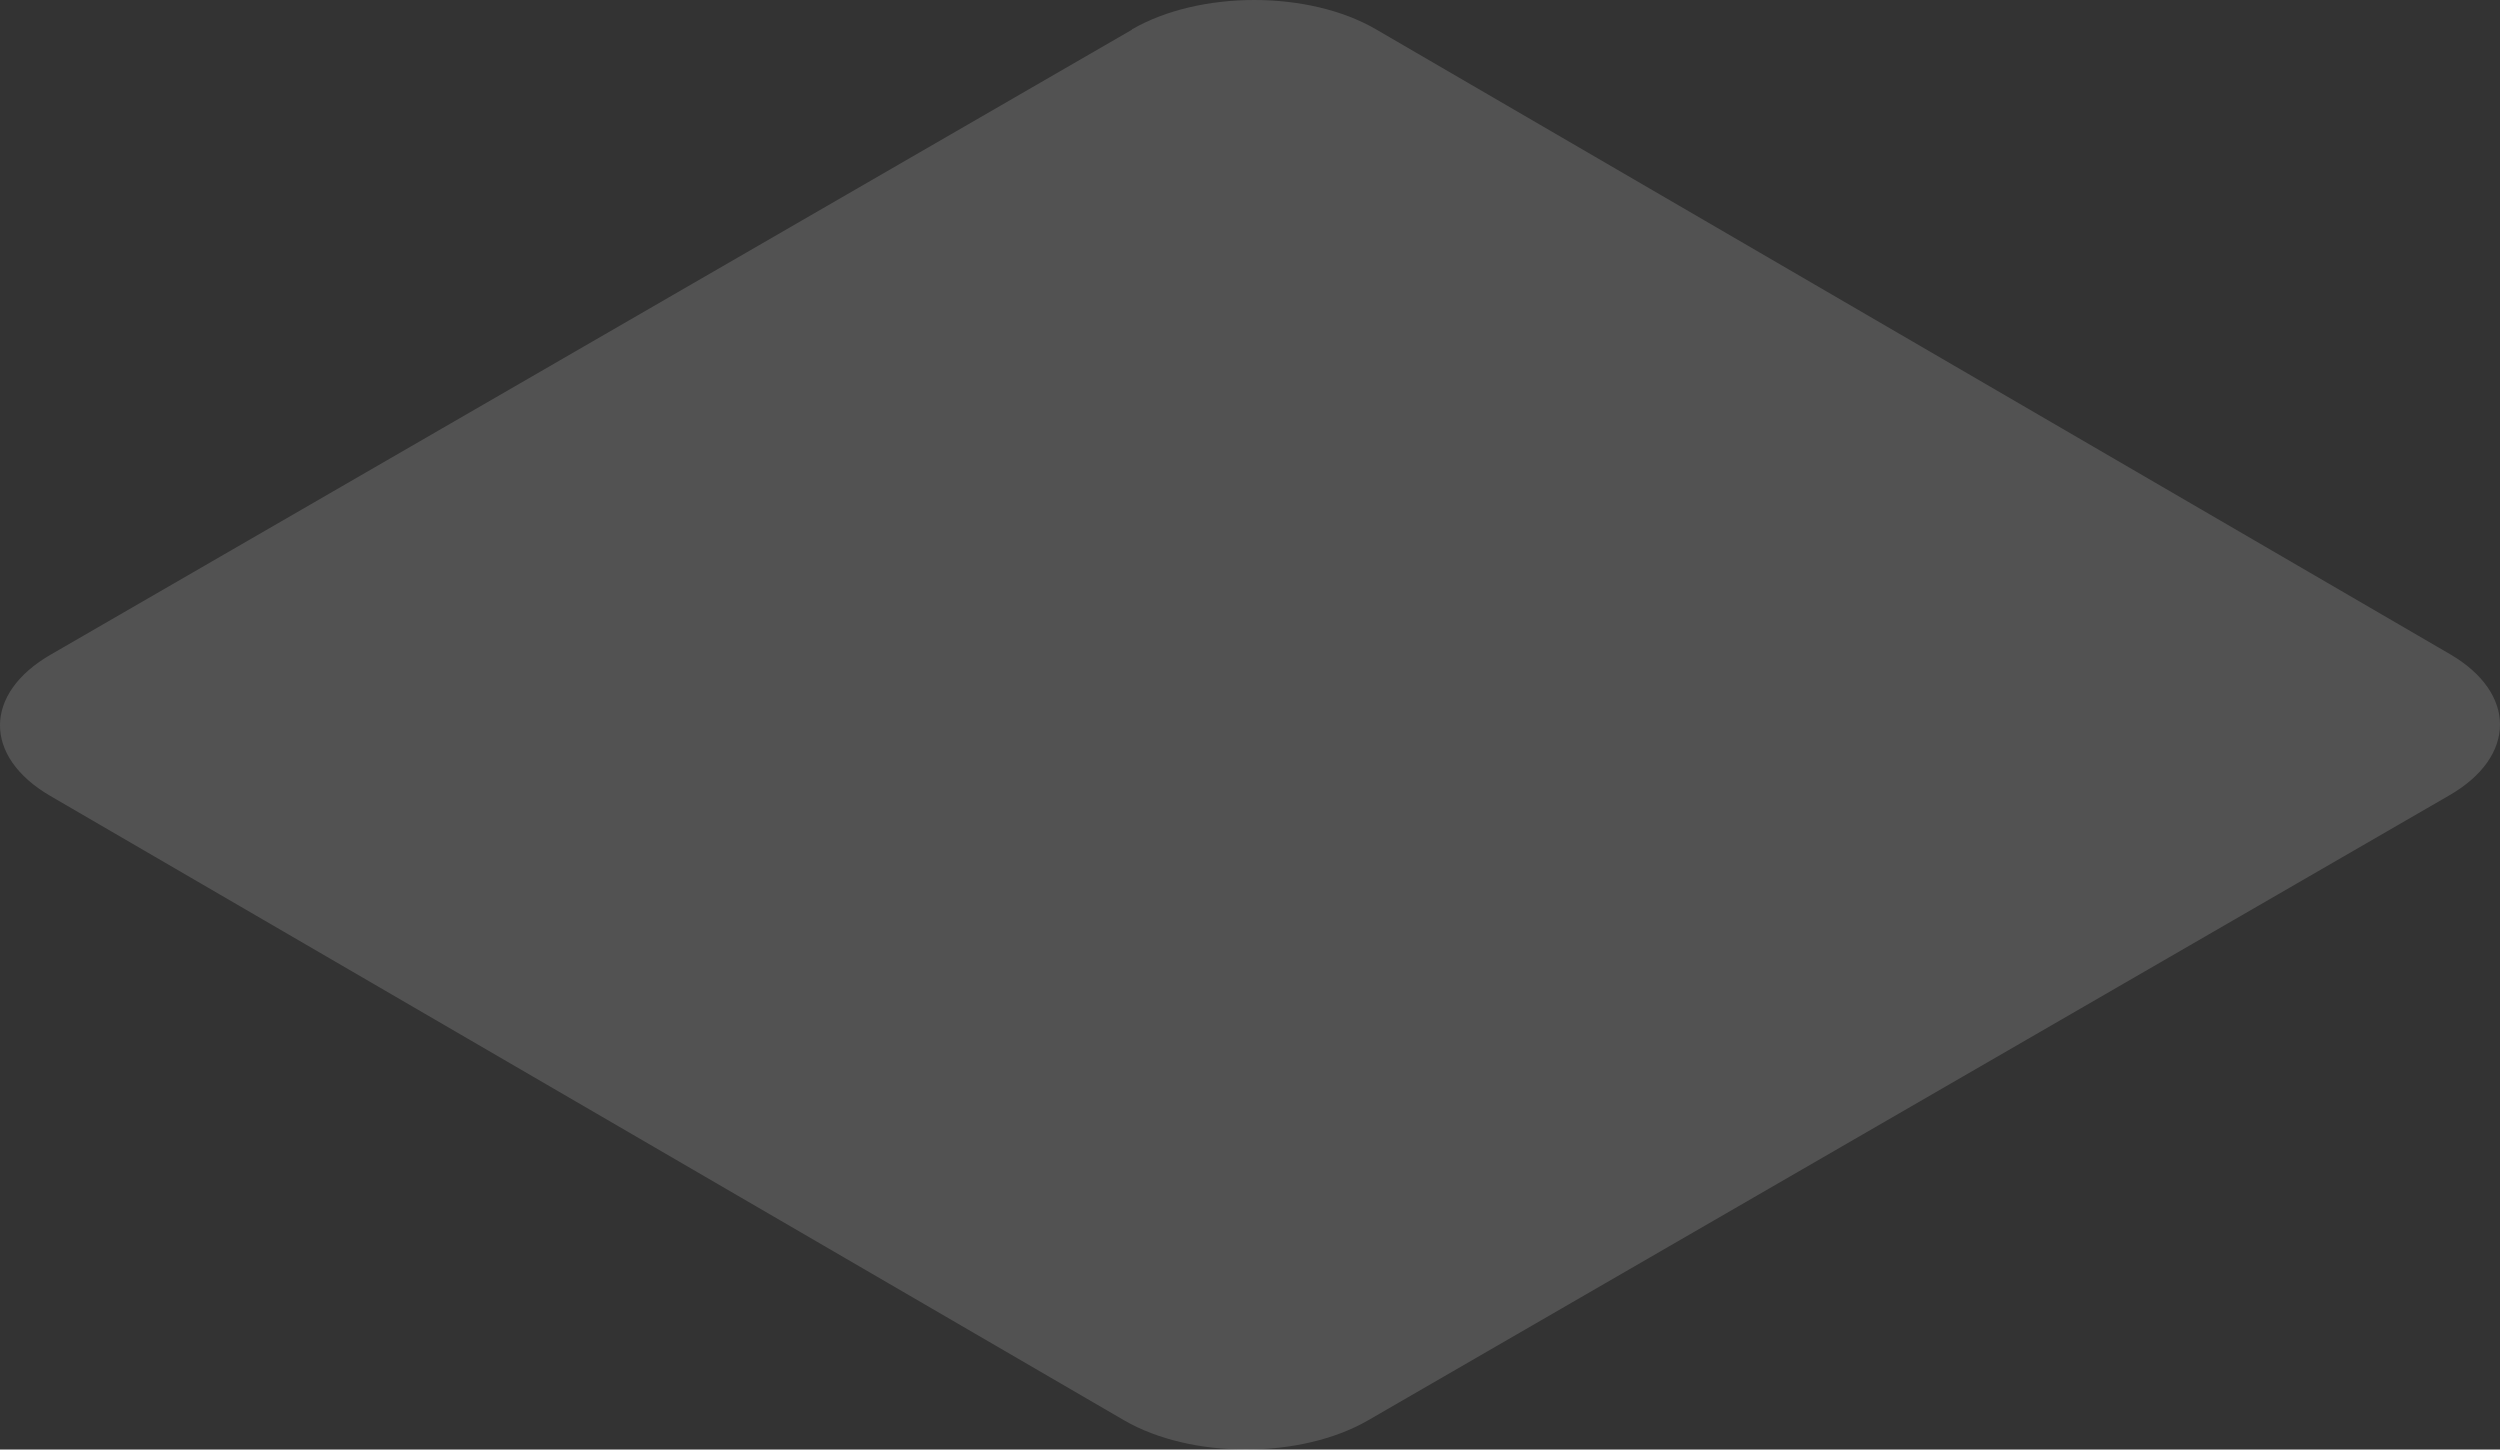<?xml version="1.0" encoding="utf-8"?>
<svg xmlns="http://www.w3.org/2000/svg" fill="none" height="100%" overflow="visible" preserveAspectRatio="none" style="display: block;" viewBox="0 0 44.397 25.742" width="100%">
<rect x="0" y="0" width="44.397" height="25.742" fill="#333333" stroke="none"/>
<path d="M20.101 0.522C21.306 -0.174 23.244 -0.174 24.438 0.522L43.507 11.616C44.696 12.307 44.696 13.437 43.491 14.128L24.298 25.222C23.093 25.918 21.15 25.913 19.961 25.222L0.892 14.134C-0.303 13.437 -0.297 12.312 0.908 11.621L20.101 0.528V0.522Z" fill="#F3F5F8" id="Vector" opacity="0.16"/>
</svg>